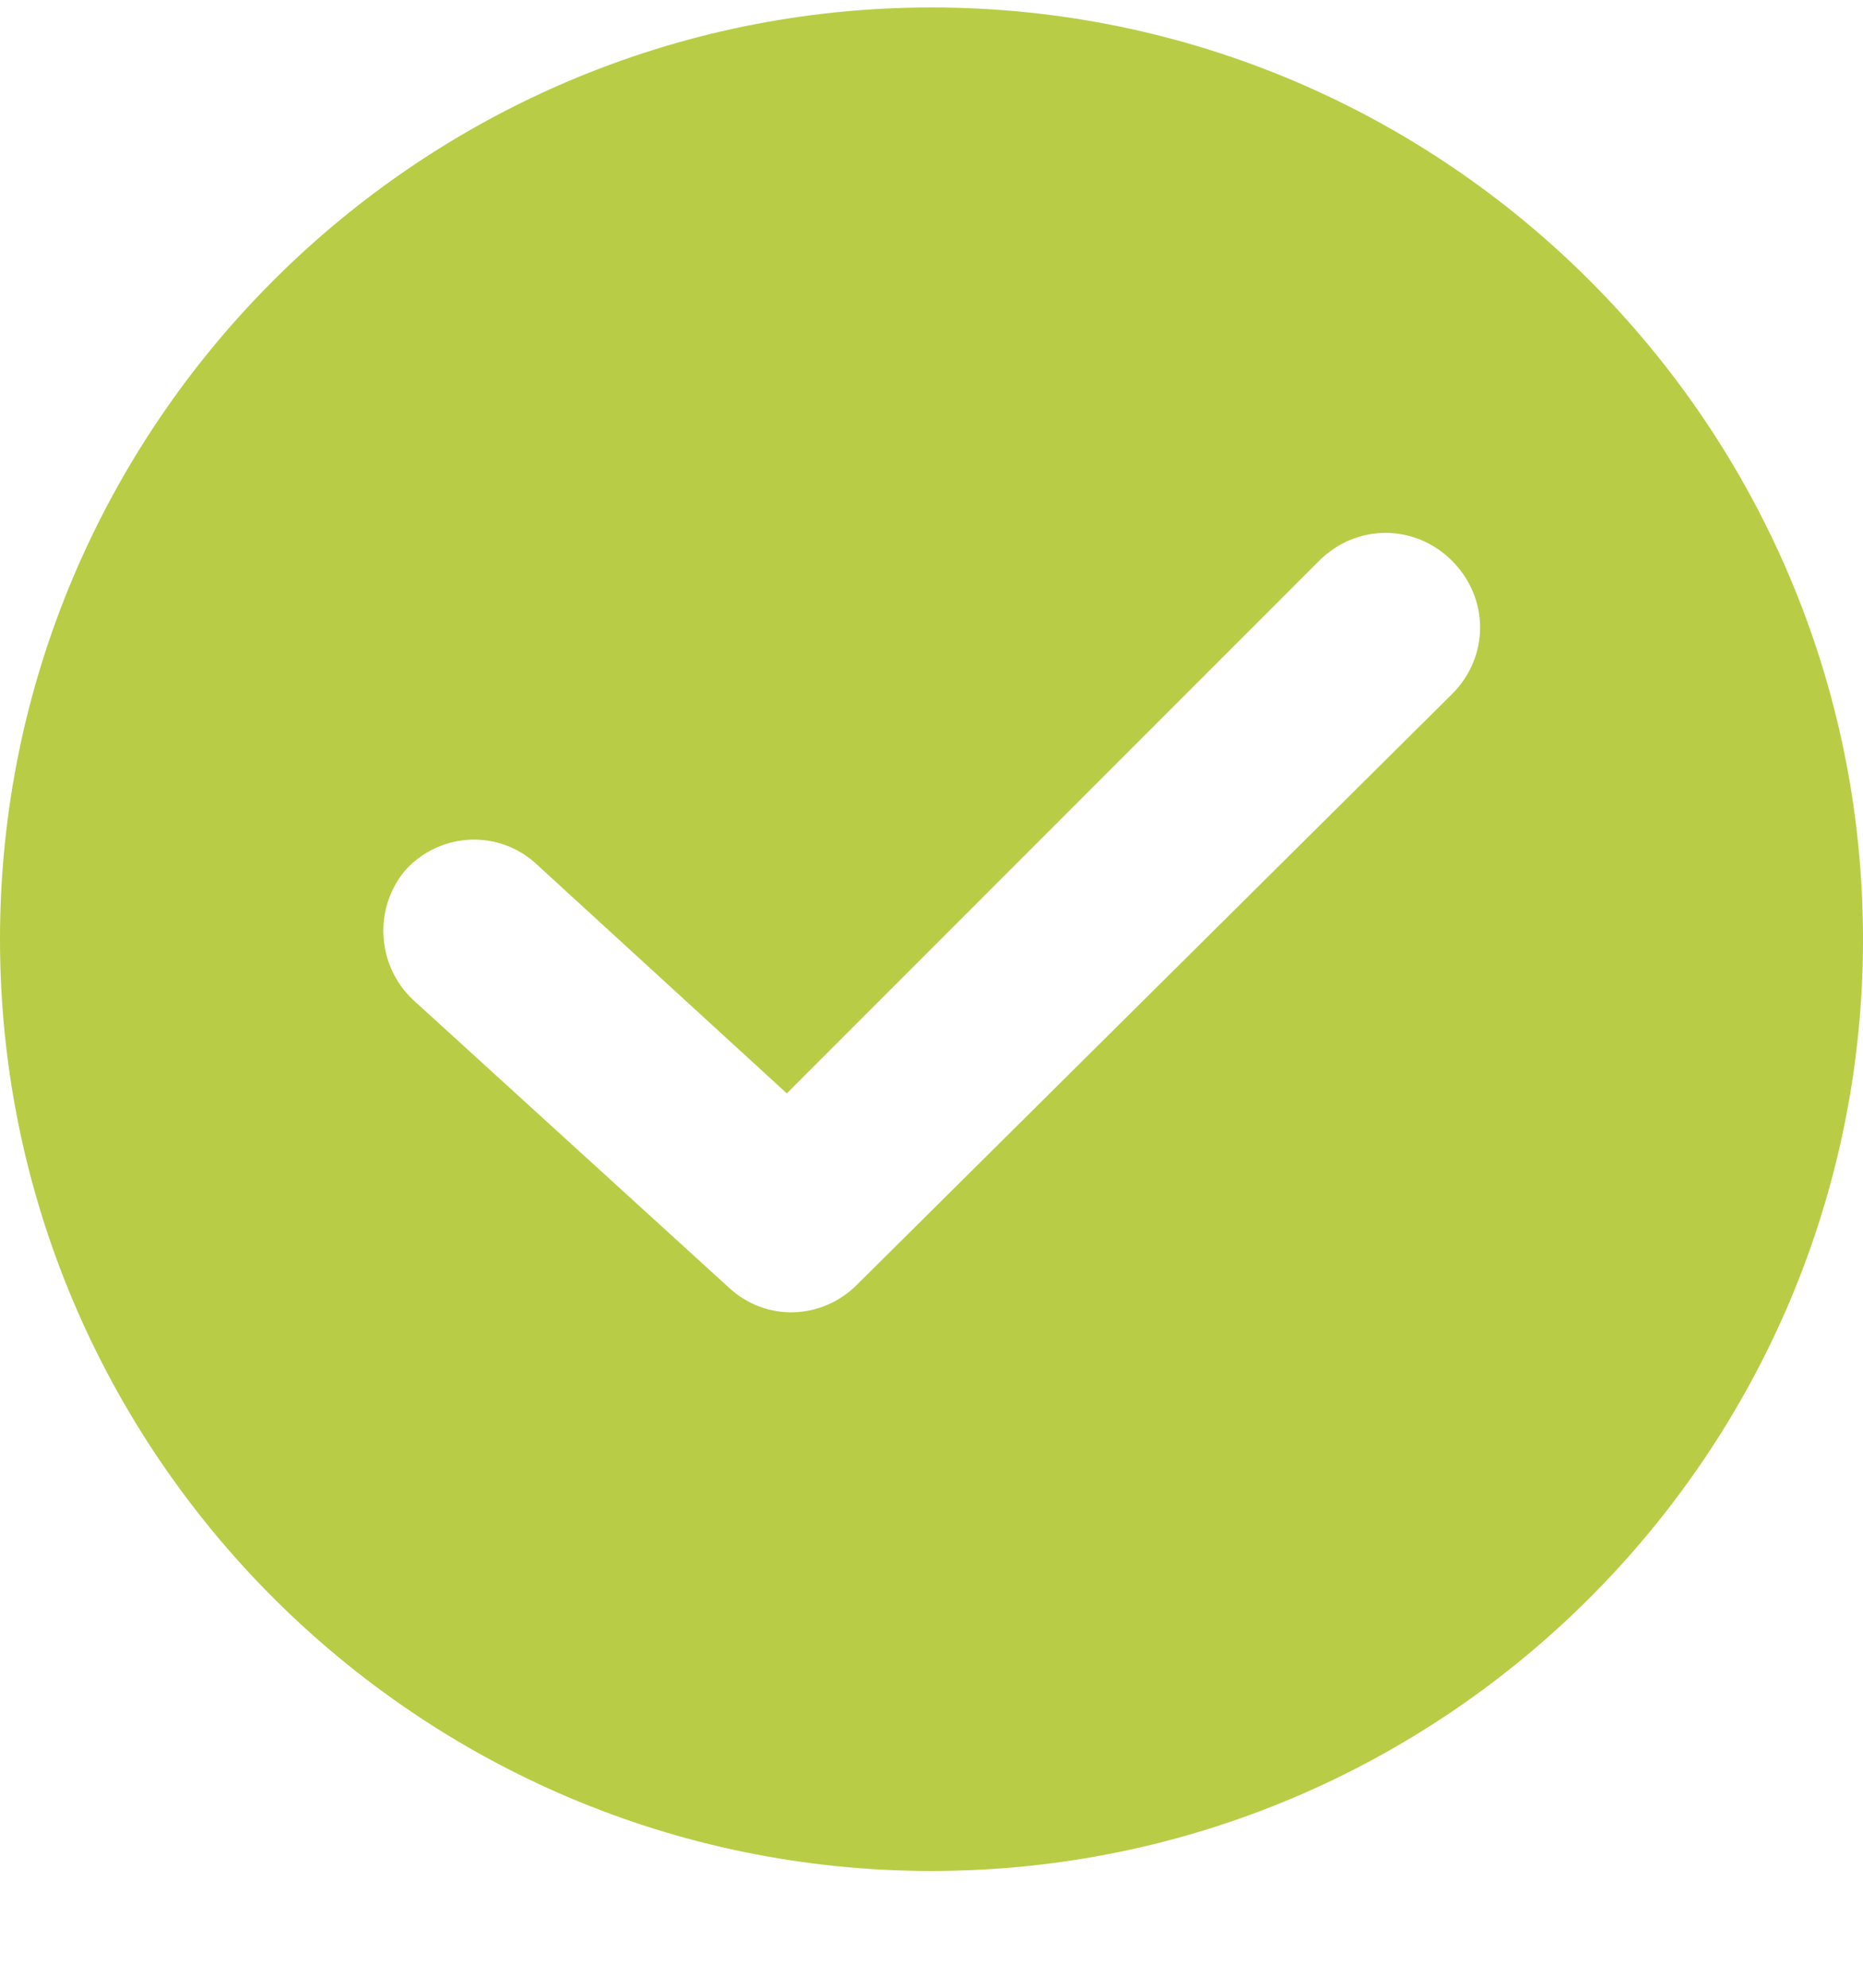 <?xml version="1.0" encoding="UTF-8"?> <svg xmlns="http://www.w3.org/2000/svg" width="15" height="16" viewBox="0 0 15 16" fill="none"> <path d="M7.5 0.06C3.365 0.06 0 3.425 0 7.56C0 11.695 3.365 15.06 7.5 15.06C11.635 15.06 15 11.695 15 7.56C15 3.425 11.635 0.06 7.5 0.06ZM11.692 5.586L6.899 10.342C6.617 10.624 6.165 10.643 5.865 10.361L3.327 8.049C3.026 7.767 3.008 7.297 3.271 6.996C3.553 6.695 4.023 6.677 4.323 6.959L6.335 8.801L10.62 4.515C10.921 4.214 11.391 4.214 11.692 4.515C11.992 4.816 11.992 5.286 11.692 5.586Z" fill="#B8CD45"></path> </svg> 